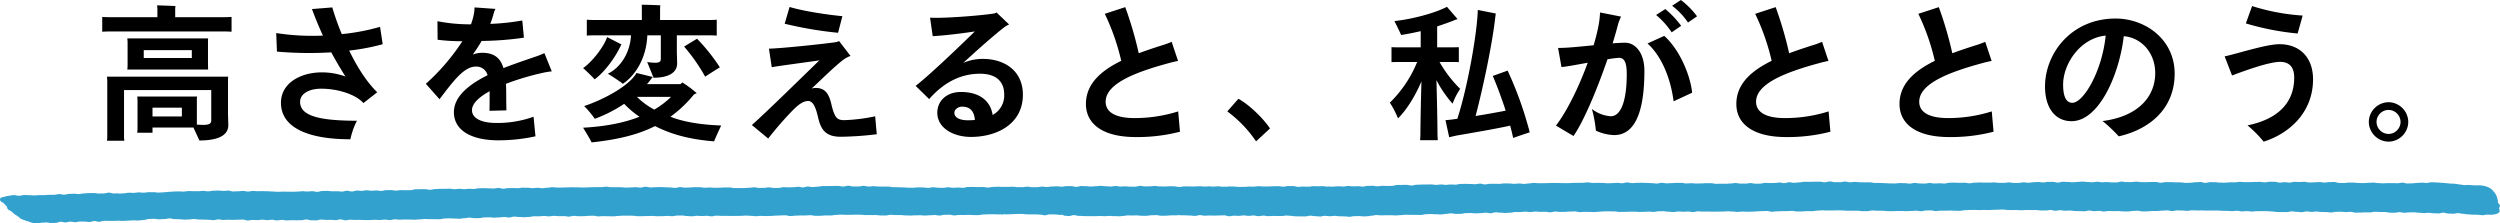 <svg xmlns="http://www.w3.org/2000/svg" xmlns:xlink="http://www.w3.org/1999/xlink" width="927" height="82.811" viewBox="0 0 927 82.811">
  <defs>
    <clipPath id="clip-path">
      <rect id="長方形_1831" data-name="長方形 1831" width="927" height="15.528" fill="#32a1ce"/>
    </clipPath>
  </defs>
  <g id="グループ_8344" data-name="グループ 8344" transform="translate(-323 -3860.954)">
    <path id="パス_8961" data-name="パス 8961" d="M-417.037-41.69v-3.025a9.257,9.257,0,0,1,.11-1.1c-1.375-.11-5.335-.22-6.82-.275.055.5.11,1.1.11,1.375v3.025h-15.455c-2.035,0-3.685,0-5-.11v5.5c1.32-.11,2.97-.11,5-.11h38.06c2.035,0,3.575,0,4.895.11v-5.5c-1.32.11-2.86.11-4.895.11ZM-434.8-22.275h29.975l-.055-1.54V-32.34a12.917,12.917,0,0,1,.055-1.485H-434.8a11.716,11.716,0,0,1,.11,1.485v8.525A11.156,11.156,0,0,1-434.8-22.275Zm23.925-4.29H-428.7V-29.48h17.82Zm13.42,8.58a15.47,15.47,0,0,1,.055-1.65h-44.935c.055.55.11,1.43.11,1.815V1.815a14.763,14.763,0,0,1-.11,2.31h6.435a15.127,15.127,0,0,1-.11-2.31v-16.5h32.34V-3.41c0,1.155-.715,1.65-3.025,1.65-.77,0-1.6-.055-2.31-.11v-8.91a12.917,12.917,0,0,1,.055-1.485h-22.165a12.807,12.807,0,0,1,.11,1.6V-.5a13.782,13.782,0,0,1-.11,1.65h5.665V-.77h15.18l2.2,4.785c7.645,0,10.725-2.255,10.725-5.665,0-.715-.11-3.575-.11-4.455ZM-425.452-8.14h10.89v3.245h-10.89Zm72.93-21.175a80.829,80.829,0,0,0,12.43-2.365l-.99-6.435a78.7,78.7,0,0,1-14.19,2.695,99.133,99.133,0,0,1-3.52-9.9l-7.535.605c1.21,3.3,2.585,6.6,4.07,9.845a88.331,88.331,0,0,1-17.325-.935l.275,6.875a138.768,138.768,0,0,0,20.13.275c1.76,3.19,3.52,6.215,5.28,8.965a25.21,25.21,0,0,0-8.855-1.54c-7.535,0-15.07,3.8-15.07,11.275,0,8.8,9.24,13.53,25.74,13.53a28.545,28.545,0,0,1,2.42-6.875c-14.9,0-21.065-2.09-21.065-7.04,0-2.805,3.08-4.84,7.81-4.84,6.6,0,13.035,2.31,15.675,5.335l5.115-4.015C-346.087-17.71-349.607-23.32-352.522-29.315Zm72.38.935a24.713,24.713,0,0,1-3.135,1.265c-3.355,1.155-7.645,2.585-12.045,4.29-1.045-3.575-3.3-5.665-7.865-5.665a9.742,9.742,0,0,0-3.52.66,56.794,56.794,0,0,0,3.3-5.06,115.2,115.2,0,0,0,15.675-1.21l-.6-6.38a83.777,83.777,0,0,1-11.88,1.265,31.755,31.755,0,0,0,1.32-4.07,9.389,9.389,0,0,1,.605-1.485l-7.755-.55a13.68,13.68,0,0,1-.165,1.98,22.713,22.713,0,0,1-1.155,4.29h-.33a62.148,62.148,0,0,1-12.1-1.155l.055,6.875a72.21,72.21,0,0,0,9.185.55A79.142,79.142,0,0,1-324.087-17l5.06,5.72c5.17-6.82,9.13-12.1,13.42-12.1a4.264,4.264,0,0,1,4.4,3.19c-6.82,3.41-12.485,7.865-12.485,13.7,0,6.985,6.82,10.45,16.445,10.45a63.938,63.938,0,0,0,13.8-1.485l-.715-7.26a39.632,39.632,0,0,1-13.7,2.31c-6.215,0-9.13-2.035-9.13-4.73,0-2.475,2.64-4.895,6.545-7.04v.55c0,1.1,0,5.39-.055,6.71l6.27-.165c0-1.6-.055-2.585-.055-3.63,0-2.255,0-4.29-.11-6.215a98.65,98.65,0,0,1,13.42-4.015,28.567,28.567,0,0,1,3.575-.6Zm32.12-6.6c-.33,6.49-3.9,11.99-8.58,14.245,1.6.99,4.18,2.64,5.555,3.74,4.785-3.19,8.745-9.68,9.075-17.985h5.005v8.69c0,1.1-.55,1.485-2.145,1.485a18.068,18.068,0,0,1-2.915-.275l2.365,5.83c6.05,0,8.745-2.2,8.745-5.28,0-.66-.11-3.74-.11-4.565V-34.98h9.735c2.09,0,3.74,0,5.06.11v-5.885c-1.32.11-2.97.11-5.06.11h-15.95V-44.88a9.879,9.879,0,0,1,.11-1.21c-1.43-.11-5.5-.22-6.93-.22a12.951,12.951,0,0,1,.055,1.375v4.29h-15.235c-2.145,0-3.85,0-5.17-.11v5.885c1.32-.11,3.025-.11,5.17-.11ZM-261.5-18.645c3.245-2.365,7.2-7.315,9.57-12.265a2.6,2.6,0,0,1,.385-.66l-5.335-2.75c-1.21,3.685-5.72,9.35-8.91,11.495C-264.467-21.67-262.487-19.745-261.5-18.645ZM-228.332-30.8a66.048,66.048,0,0,1,7.81,11.165c1.705-1.155,4.125-2.64,5.445-3.465a68.2,68.2,0,0,0-8.47-10.615Zm13.75,29.26c-6.435-.22-13.475-1.1-18.81-3.245a46.067,46.067,0,0,0,8.745-8.3,8.725,8.725,0,0,0,.99-.44,38.456,38.456,0,0,0-5.335-3.96,6.592,6.592,0,0,0-.66.605h-12.43c.6-.715,1.21-1.43,1.705-2.145l.44-.5-6.05-1.485c-2.75,4.9-12.54,10.01-19.415,12.265a34.659,34.659,0,0,1,3.96,4.73,52.224,52.224,0,0,0,10.89-5.555,34.291,34.291,0,0,0,5.665,4.785c-5.94,2.365-12.98,3.63-20.9,4.07,1.045,1.705,2.64,4.29,3.135,5.445,9.955-1.045,17.49-2.97,23.54-6.05,6.27,3.19,13.035,4.95,21.89,5.665C-216.782,3.245-215.462.33-214.582-1.54Zm-18.59-10.615a31.4,31.4,0,0,1-6.215,4.73,27.1,27.1,0,0,1-6.435-4.73Zm63.525-29.92c-4.84-.44-14.135-1.76-19.58-3.41l-1.815,6.215a141.885,141.885,0,0,0,19.8,3.355ZM-157.492-4.95a64.453,64.453,0,0,1-11.385,1.43c-2.64,0-3.63-.66-4.9-6.105-.88-3.685-2.31-5.83-5.72-5.83a4.745,4.745,0,0,0-1.54.22c4.51-4.235,8.47-8.14,11.66-10.615a11.12,11.12,0,0,1,2.75-1.485l-4.235-5.5a5.867,5.867,0,0,1-1.485.44c-4.73.66-19.635,2.255-24.53,2.365l1.045,6.875c3.41-.6,11.275-1.595,17.655-2.53-9.35,9.075-18.975,18.535-25.025,23.98l6.05,5.005a123.908,123.908,0,0,1,9.57-10.945c1.375-1.265,3.19-2.97,5.225-2.97,1.98,0,2.915,2.75,3.685,5.995.99,4.29,2.53,7.26,8.415,7.26a120.95,120.95,0,0,0,13.365-.935Zm39.875-21.285a18.544,18.544,0,0,0-7.2,1.485c5.83-5.39,11.935-10.725,15.4-13.365a10.93,10.93,0,0,1,1.6-.88L-112.5-43.45a2.6,2.6,0,0,1-.935.385c-5.225.825-19.03,1.87-23.705,1.54l.99,6.875c4.62-.275,10.56-.99,15.62-1.76-6.49,6.325-16.665,16.06-21.945,20.185l5.005,4.895c6.05-6.875,12.485-9.4,18.865-9.4,5.83,0,8.965,2.75,8.965,7.7a8.207,8.207,0,0,1-4.29,7.59c-.77-5.17-4.785-8.525-11.77-8.525-5.225,0-8.745,3.245-8.745,7.7,0,5.72,6,8.965,12.485,8.965,9.46,0,19.25-4.675,19.25-15.675C-102.712-21.615-109.257-26.235-117.617-26.235Zm-5.39,22.77c-3.245,0-5.115-1.045-5.115-2.805,0-1.265,1.485-2.255,2.86-2.255,2.75,0,4.51,1.485,4.73,4.95C-121.357-3.52-122.182-3.465-123.007-3.465Zm77.88-3.3A53.465,53.465,0,0,1-61.352-4.29c-7.15,0-10.67-2.255-10.67-6.05,0-6.71,10.945-10.945,23.32-14.3a34.242,34.242,0,0,1,3.52-.825l-2.365-7.095a30.911,30.911,0,0,1-3.3,1.21c-3.135.99-6.105,1.98-8.91,3.025a137.724,137.724,0,0,0-5-17.1l-7.59,2.475A82.777,82.777,0,0,1-66.247-25.52c-7.975,3.905-13.09,8.855-13.09,16.005S-73.452,2.75-60.857,2.75A63.074,63.074,0,0,0-44.467.77ZM-11.082-.44c-2.31-3.52-7.645-8.8-11.715-11l-4.125,4.675a45.511,45.511,0,0,1,10.67,11.11Zm61.71-17.93a42.852,42.852,0,0,0,5.995,8.745,26.024,26.024,0,0,1,2.805-5.5,45.6,45.6,0,0,1-7.645-9.955H55.8c1.21,0,2.2,0,3.135.055V-30.58c-.935.055-1.925.055-3.135.055H50.9V-38.28c2.145-.715,4.235-1.43,6.16-2.2a8.679,8.679,0,0,1,1.43-.495l-3.96-4.565c-4.4,2.31-12.76,4.565-19.47,5.28.825,1.65,2.09,4.235,2.475,5.17,2.475-.385,4.895-.88,7.26-1.43v6H37.1c-1.155,0-2.145,0-3.135-.055v5.555c.99-.055,1.98-.055,3.135-.055h6.38a44.455,44.455,0,0,1-10.12,15.07,34.995,34.995,0,0,1,3.025,5.83c3.08-3.025,6.215-7.975,8.69-13.7-.22,7.15-.385,16.61-.385,18.975,0,.99-.055,2.035-.11,2.805h6.545c-.055-.77-.11-1.815-.11-2.805C51.013-1.32,50.848-11.165,50.628-18.37ZM85.223.99a134.338,134.338,0,0,0-8.2-22.88l-5.5,1.98c1.375,3.19,3.19,7.975,4.785,12.87C73.233-6.435,69-5.665,65.148-5.06c3.025-11.44,6.325-27.665,7.26-36.3l.22-1.705-6.655-1.32c-.275,8.8-3.74,28.49-7.59,40.37-.33.055-.66.055-.935.11-.935.165-2.585.33-3.465.385l1.375,6.325L58.053,2.2c4.455-.77,14.85-2.53,19.91-3.685.44,1.6.825,3.135,1.1,4.565C81.263,2.31,83.408,1.6,85.223.99Zm62.04-43.01a29.7,29.7,0,0,0-5.995-6.05l-3.245,2.145a25.5,25.5,0,0,1,5.885,6.215Zm-5.885,3.52a36.518,36.518,0,0,0-5.885-6.215l-3.41,2.2a29.679,29.679,0,0,1,5.775,6.435Zm-20.735,6.27c-1.265,0-2.915.11-4.675.22.77-2.53,1.485-4.95,2.035-7.15a17.66,17.66,0,0,1,1.1-2.75l-7.81-1.54a33.282,33.282,0,0,1-.66,5.39c-.385,1.98-.99,4.29-1.705,6.765-5,.5-10.065,1.045-13.2.99l1.265,7.095c1.32-.055,5.445-.825,9.735-1.6-3.08,8.47-7.425,17.6-11.77,23.32l6.49,3.85c3.74-5.335,8.745-17.215,12.6-28.435a38.047,38.047,0,0,1,4.235-.55c1.925,0,2.915,1.43,2.915,6.1,0,9.515-2.035,15.565-5.94,15.565a13.018,13.018,0,0,1-6.985-2.7,46.13,46.13,0,0,1,1.485,8.03,17.014,17.014,0,0,0,6.765,1.65c7.48,0,11.22-8.085,11.22-23.815C127.738-28.82,124.108-32.23,120.643-32.23Zm8.25.275c4.565,4.07,8.415,11.715,9.68,21.45l6.875-3.19c-.715-6.71-4.73-16.06-10.34-21.065Zm67.155,25.19A53.465,53.465,0,0,1,179.823-4.29c-7.15,0-10.67-2.255-10.67-6.05,0-6.71,10.945-10.945,23.32-14.3a34.242,34.242,0,0,1,3.52-.825l-2.365-7.095a30.911,30.911,0,0,1-3.3,1.21c-3.135.99-6.1,1.98-8.91,3.025a137.723,137.723,0,0,0-5.005-17.1l-7.59,2.475a82.777,82.777,0,0,1,6.105,17.435c-7.975,3.905-13.09,8.855-13.09,16.005S167.723,2.75,180.318,2.75A63.074,63.074,0,0,0,196.708.77Zm60.5,0A53.465,53.465,0,0,1,240.323-4.29c-7.15,0-10.67-2.255-10.67-6.05,0-6.71,10.945-10.945,23.32-14.3a34.241,34.241,0,0,1,3.52-.825l-2.365-7.095a30.911,30.911,0,0,1-3.3,1.21c-3.135.99-6.1,1.98-8.91,3.025a137.723,137.723,0,0,0-5.005-17.1l-7.59,2.475a82.777,82.777,0,0,1,6.105,17.435c-7.975,3.905-13.09,8.855-13.09,16.005S228.223,2.75,240.818,2.75A63.074,63.074,0,0,0,257.208.77Zm45.925-34.43c-16.445,0-26.18,12.925-26.18,25.245,0,7.7,3.63,12.815,9.845,12.815,10.065,0,17.655-17,19.36-31.515,6.6.55,11.66,6.215,11.66,13.7,0,8.14-5.61,15.95-19.525,17.765a52.831,52.831,0,0,1,5.995,5.665c10.835-2.42,20.735-9.79,20.735-23.265C324.362-33.5,313.418-41.195,302.473-41.195Zm-16.06,31.24c-2.42,0-3.41-2.64-3.41-6.765,0-7.535,6.215-17.215,15.785-18.15C297.467-21.725,290.592-9.955,286.413-9.955ZM371.828-42.3a78.553,78.553,0,0,1-18.755-3.52l-2.31,6.435a99.487,99.487,0,0,0,19.195,3.74ZM357.362,4.455c9.625-3.025,18.315-10.945,18.315-23.1,0-8.14-4.95-13.035-12.43-13.035-5.005,0-15.62,3.52-20.35,4.51l2.75,7.095c4.62-1.76,13.7-5.06,17.82-5.06,3.135,0,5.225,1.65,5.225,5.83,0,10.34-7.37,15.73-17.325,17.71A43.874,43.874,0,0,1,357.362,4.455Zm46.31,0a7.42,7.42,0,0,0,7.315-7.315,7.42,7.42,0,0,0-7.315-7.315,7.42,7.42,0,0,0-7.315,7.315A7.42,7.42,0,0,0,403.672,4.455Zm0-2.86a4.508,4.508,0,0,1-4.455-4.455,4.508,4.508,0,0,1,4.455-4.455,4.508,4.508,0,0,1,4.455,4.455A4.508,4.508,0,0,1,403.672,1.6Z" transform="translate(805 3909.024)"/>
    <g id="グループ_8037" data-name="グループ 8037" transform="translate(323 3928.236)">
      <g id="グループ_8037-2" data-name="グループ 8037" clip-path="url(#clip-path)">
        <path id="パス_5828" data-name="パス 5828" d="M926.992,8.9c-.072-.379-.641-.713-.739-1.093s0-.774-.139-1.149a9.894,9.894,0,0,0-.337-1.135,9.479,9.479,0,0,0-.565-1.1,10.987,10.987,0,0,0-.857-1.017,4.688,4.688,0,0,0-.957-.87,6.94,6.94,0,0,0-1.339-.619,8.42,8.42,0,0,0-1.525-.374,9.234,9.234,0,0,0-1.613-.105c-.582-.011-1.165.009-1.745-.016s-1.157-.084-1.736-.12-1.186.088-1.764.046-1.136-.2-1.713-.25S910.829.9,910.253.853s-1.168-.027-1.744-.073S907.36.649,906.783.609s-1.157-.095-1.735-.127-1.16-.09-1.74-.11S902.14.3,901.559.3s-1.157.246-1.738.261c-.6.016-1.209-.123-1.808-.109s-1.2.083-1.8.095-1.2.144-1.795.153-1.2.038-1.8.046-1.209-.315-1.808-.309-1.2.224-1.795.228-1.2-.047-1.8-.045-1.2,0-1.8,0-1.2.081-1.8.08-1.2-.1-1.8-.1-1.2-.172-1.8-.177-1.2.1-1.8.089-1.2.1-1.8.09-1.2-.01-1.8-.019-1.194-.151-1.794-.162-1.2.014-1.8,0-1.233.171-1.845.16-1.224-.025-1.836-.035S866.132.2,865.519.192s-1.228.079-1.841.072S862.45.411,861.837.4,860.616.225,860,.22s-1.227.1-1.839.1-1.225.061-1.838.058S855.1.145,854.491.143,853.266.2,852.653.2s-1.225-.046-1.837-.047-1.225.264-1.838.264-1.225-.132-1.837-.132-1.224.141-1.837.142-1.227-.3-1.839-.3S842.24.109,841.627.111,840.4.337,839.792.34s-1.227-.185-1.839-.183-1.225.024-1.837.027-1.224.062-1.837.065l-1.837.007c-.612,0-1.226-.1-1.839-.1s-1.223.163-1.835.166-1.225-.01-1.837-.007-1.224.136-1.836.138-1.225-.023-1.838-.02S822.03.282,821.417.284,820.192.253,819.58.255s-1.224.28-1.836.281-1.226-.324-1.838-.323-1.224.092-1.837.092-1.225.182-1.838.181-1.226.05-1.838.049-1.224-.19-1.836-.193-1.225-.018-1.837-.021S805.5.253,804.883.249s-1.225.008-1.837,0S801.816.5,801.2.489s-1.2-.271-1.81-.276S798.182.208,797.577.2s-1.212.081-1.818.077-1.21-.022-1.816-.026-1.209-.163-1.814-.166-1.213.151-1.818.148-1.211.01-1.816.007S787.286.058,786.68.056s-1.213.306-1.818.3-1.21-.008-1.816-.009-1.21-.117-1.816-.117S780.02.3,779.414.3,778.2.114,777.6.114,776.388.3,775.782.3s-1.211-.106-1.817-.105S772.754.048,772.148.05s-1.21.134-1.815.136S769.123.3,768.518.3,767.306.181,766.7.184s-1.212-.072-1.817-.068-1.207.306-1.812.31-1.214-.269-1.82-.266-1.211-.005-1.816,0-1.207.2-1.813.209S756.408.211,755.8.215s-1.21.071-1.815.076-1.207.191-1.812.2-1.214-.164-1.819-.159-1.206.2-1.812.209-1.211,0-1.816.008-1.216-.2-1.821-.192S743.7.517,743.1.523s-1.211,0-1.816.009-1.215-.172-1.821-.166-1.227.061-1.841.068-1.229,0-1.843.005-1.23-.07-1.844-.064-1.227.077-1.841.083-1.224.224-1.838.23S729.018.46,728.4.465s-1.228.045-1.842.049-1.23-.071-1.844-.067-1.228.02-1.842.023-1.225.3-1.839.3-1.23-.092-1.844-.09-1.228.08-1.843.081S716.121.58,715.507.58s-1.229.205-1.843.205S712.435.744,711.82.742s-1.227-.178-1.842-.18-1.231.245-1.845.242-1.227-.156-1.841-.16S705.064.612,704.45.607,703.218.747,702.6.74s-1.229,0-1.844-.008-1.227-.092-1.841-.1-1.227-.059-1.841-.069-1.23.006-1.844-.006-1.22-.21-1.834-.223-1.229,0-1.843-.012-1.229,0-1.843-.017-1.222-.12-1.835-.137-1.24.163-1.854.145C685.4.3,684.78.06,684.15.045s-1.274.254-1.9.243-1.259,0-1.888-.008S679.1,0,678.474,0s-1.262.31-1.892.31-1.261-.243-1.891-.238S673.43.083,672.8.092s-1.26.037-1.89.049-1.263-.025-1.893-.009-1.248.2-1.878.22-1.249.133-1.878.156c-.6.023-1.216-.232-1.812-.212s-1.172.314-1.768.333S660.47.387,659.874.4s-1.185.142-1.782.157S656.9.592,656.3.6s-1.2-.073-1.794-.063-1.185.261-1.783.268-1.22.012-1.829.018-1.224-.22-1.834-.215S647.846.8,647.236.8s-1.22.005-1.829.008-1.221-.224-1.831-.222-1.218.168-1.828.169-1.219.1-1.829.1-1.22,0-1.829,0-1.22.015-1.829.014-1.218-.22-1.828-.222l-1.829,0c-.61,0-1.22.086-1.83.083s-1.22.042-1.829.039-1.218-.116-1.827-.119-1.221.094-1.83.09S624.071.54,623.462.536L621.633.521c-.609,0-1.221.112-1.831.107s-1.221.077-1.83.072-1.216-.2-1.825-.2-1.225.29-1.835.285S613.1.635,612.485.63s-1.218-.068-1.828-.072S609.44.486,608.83.482s-1.22.05-1.83.046-1.221.1-1.831.091-1.216-.251-1.825-.255-1.223.3-1.833.3-1.218-.131-1.827-.134-1.22.088-1.83.085-1.219.058-1.829.057S594.807.55,594.2.549s-1.219-.017-1.829-.018-1.219.01-1.829.01-1.22-.195-1.83-.193-1.218.154-1.828.157-1.219,0-1.829.006-1.219.03-1.829.034-1.218.074-1.827.08-1.219,0-1.829,0-1.221-.059-1.831-.051-1.208-.021-1.812-.013-1.206.034-1.81.042-1.206.045-1.81.053S571.1.645,570.495.653,569.284.531,568.68.54s-1.2.2-1.8.206-1.2.159-1.806.167-1.213-.164-1.816-.156-1.2.116-1.807.124-1.213-.148-1.816-.139S558.421.71,557.817.718s-1.2.171-1.805.18S554.8.855,554.2.864s-1.207.013-1.811.021-1.2.2-1.8.213-1.218-.289-1.821-.28-1.2.2-1.8.206-1.211-.078-1.814-.069-1.21-.072-1.814-.063-1.207.034-1.81.043-1.2.245-1.8.254-1.21-.069-1.814-.059-1.2.131-1.806.141-1.214-.153-1.817-.144-1.2.144-1.805.154-1.215-.185-1.818-.175l-1.81.028c-.6.01-1.207.018-1.811.028s-1.205.06-1.809.07-1.2.272-1.8.282-1.218-.248-1.822-.238-1.208,0-1.812.007l-1.81.032c-.6.011-1.194.322-1.8.333s-1.207.006-1.811.018-1.21-.049-1.813-.037-1.2.16-1.8.171-1.217-.2-1.82-.183-1.207.011-1.811.024-1.2.259-1.8.271-1.216-.169-1.819-.156c-.5.01-1,.052-1.508.074a2.317,2.317,0,0,0-.437-.053c-.183,0-.367,0-.551.013a7.377,7.377,0,0,0-1.132-.113c-.6.013-1.2.2-1.8.211s-1.229-.116-1.84-.1a2.089,2.089,0,0,0-.253.022c-.592,0-1.186.1-1.778.1-.324,0-.647.015-.971.031a2.476,2.476,0,0,0-1.253,0,12.19,12.19,0,0,0-1.449-.2c-.612,0-1.226.056-1.838.055s-1.225-.046-1.838-.047a6.068,6.068,0,0,0-1.171.185,4.439,4.439,0,0,0-.447-.022c-.4,0-.791.018-1.186.03a8.09,8.09,0,0,0-.871-.061c-.612,0-1.224.141-1.837.142s-1.227-.3-1.839-.3-1.225-.013-1.838-.011-1.223.226-1.836.229-1.227-.185-1.839-.182-1.225.024-1.837.027-1.224.062-1.837.065l-1.837.007c-.612,0-1.226-.1-1.839-.1s-1.223.163-1.835.166-1.225-.01-1.838-.007c-.409,0-.818.061-1.227.1-.114,0-.227-.006-.34-.007-.6,0-1.21.028-1.815.025h-.033c-.307,0-.613-.024-.92-.045a10.322,10.322,0,0,0-1.177-.1c-.612,0-1.225-.031-1.837-.029a4.207,4.207,0,0,0-.917.141,3.769,3.769,0,0,0-.635-.069A9.306,9.306,0,0,0,453,2a4.274,4.274,0,0,0-1.05-.2c-.613,0-1.225.092-1.837.092a4.911,4.911,0,0,0-.667.055,3.736,3.736,0,0,0-.875-.146c-.611,0-1.225.11-1.836.105s-1.23-.123-1.845-.124-1.232.063-1.847.064a3.815,3.815,0,0,0-.586.056c-.51-.017-1.019-.063-1.529-.066-.612,0-1.225.008-1.837,0a6.7,6.7,0,0,0-1.206.174c-.125.008-.25.014-.375.016-.249,0-.5,0-.749,0a8.128,8.128,0,0,0-1.323-.225c-.605-.006-1.211-.005-1.816-.01s-1.212.081-1.818.077-1.21-.022-1.816-.026-1.209-.163-1.814-.166-1.213.151-1.818.148-1.211.01-1.816.007-1.209-.186-1.815-.187-1.213.306-1.818.3-1.21-.008-1.816-.009-1.21-.117-1.816-.117-1.211.065-1.816.065-1.211-.186-1.816-.186-1.21.183-1.816.184-1.211-.106-1.817-.105-1.212-.145-1.817-.143-1.21.134-1.815.136-1.21.114-1.815.117-1.212-.122-1.817-.119-1.212-.072-1.817-.068-1.207.306-1.812.31-1.215-.269-1.82-.266-1.211-.005-1.816,0-1.207.2-1.813.209-1.214-.157-1.819-.153-1.21.071-1.815.076-1.207.191-1.812.2-1.214-.164-1.819-.159-1.206.2-1.812.209-1.211,0-1.816.008-1.216-.2-1.821-.192-1.207.163-1.812.169-1.211,0-1.816.009-1.215-.172-1.821-.166-1.227.061-1.841.068-1.229,0-1.843.005-1.23-.071-1.845-.064-1.227.077-1.841.083-1.224.224-1.838.23-1.233-.227-1.847-.222-1.228.045-1.842.049-1.229-.071-1.844-.067-1.228.02-1.842.023-1.225.3-1.84.3-1.23-.092-1.844-.09-1.228.08-1.843.081-1.229-.182-1.843-.182-1.229.205-1.843.205-1.229-.041-1.843-.043-1.228-.178-1.842-.18-1.231.245-1.846.242-1.227-.156-1.841-.16-1.228-.032-1.842-.037-1.232.139-1.846.133-1.229,0-1.843-.008-1.227-.092-1.841-.1-1.227-.059-1.841-.069-1.23.006-1.843-.006-1.22-.21-1.834-.223-1.229,0-1.843-.012-1.229,0-1.843-.017-1.222-.12-1.835-.137-1.24.163-1.854.145c-.629-.019-1.246-.254-1.876-.269s-1.274.254-1.9.243-1.259,0-1.889-.008-1.255-.276-1.885-.279-1.262.31-1.892.31-1.261-.243-1.891-.238-1.261.011-1.891.019-1.26.037-1.89.049-1.263-.025-1.893-.009-1.248.2-1.878.22-1.249.133-1.878.157c-.6.023-1.216-.232-1.812-.212s-1.172.314-1.768.333-1.212-.241-1.808-.224-1.185.142-1.782.157-1.193.031-1.79.043-1.2-.073-1.794-.063-1.185.261-1.783.268-1.22.012-1.83.018-1.224-.22-1.834-.215-1.216.186-1.826.19-1.22.005-1.829.008-1.221-.224-1.831-.222-1.218.168-1.828.169-1.219.1-1.829.1-1.22,0-1.829,0-1.22.015-1.829.014-1.218-.22-1.828-.222l-1.829,0c-.61,0-1.22.086-1.83.083s-1.22.042-1.829.039-1.218-.116-1.827-.119-1.221.094-1.83.09-1.216-.188-1.826-.192l-1.829-.015c-.61,0-1.221.112-1.831.107s-1.221.077-1.83.072-1.216-.2-1.825-.2-1.225.29-1.835.285-1.216-.149-1.826-.154-1.218-.068-1.828-.072-1.218-.072-1.828-.076-1.22.05-1.83.046-1.221.1-1.831.091-1.216-.251-1.825-.255-1.223.3-1.833.3-1.218-.131-1.827-.134-1.22.088-1.83.085-1.219.058-1.829.057-1.218-.123-1.828-.124-1.219-.017-1.829-.018-1.219.01-1.829.01-1.22-.195-1.83-.193-1.218.154-1.828.157-1.219,0-1.829.006-1.219.03-1.829.034-1.218.074-1.827.08-1.219,0-1.829,0-1.221-.059-1.831-.051-1.208-.021-1.811-.013-1.206.034-1.81.042-1.206.045-1.81.053-1.208-.015-1.812-.007-1.211-.122-1.815-.114-1.2.2-1.8.206-1.2.159-1.806.167-1.213-.164-1.816-.156-1.2.116-1.807.124-1.213-.148-1.816-.139-1.209-.032-1.812-.023-1.2.171-1.805.18-1.209-.043-1.813-.034-1.207.013-1.811.021-1.2.2-1.8.213-1.218-.289-1.821-.28-1.2.2-1.8.206-1.21-.078-1.814-.069-1.21-.072-1.814-.063-1.206.034-1.81.043-1.2.245-1.8.254-1.21-.069-1.814-.059-1.2.131-1.806.14-1.214-.153-1.817-.143-1.2.144-1.805.154-1.215-.185-1.819-.175l-1.81.028c-.6.01-1.207.018-1.81.028s-1.205.06-1.809.07-1.2.272-1.8.282-1.218-.248-1.822-.238-1.208,0-1.812.007l-1.81.032c-.6.011-1.194.322-1.8.333s-1.208.006-1.811.018-1.21-.049-1.813-.037-1.2.16-1.8.171-1.217-.2-1.82-.183-1.207.011-1.811.024-1.2.259-1.8.271-1.216-.169-1.819-.156-1.2.072-1.808.085-1.217-.177-1.82-.164-1.2.2-1.8.211-1.229-.116-1.84-.1-1.209.337-1.82.348-1.234-.29-1.845-.281-1.213.3-1.824.312-1.227-.139-1.838-.132-1.223.012-1.834.018-1.226-.156-1.837-.151-1.221.039-1.833.043-1.219.323-1.83.326-1.225-.255-1.837-.253-1.222.118-1.833.12-1.223-.107-1.834-.106-1.222.135-1.834.135-1.223.062-1.834.061-1.223-.034-1.834-.035-1.223-.012-1.834-.014-1.223.064-1.835.062-1.222-.088-1.833-.091-1.221-.1-1.833-.1-1.222-.048-1.833-.052-1.223.029-1.834.025-1.221-.083-1.833-.088-1.227.23-1.838.225-1.219-.24-1.83-.244-1.225.137-1.837.132-1.224.072-1.835.067-1.217-.307-1.829-.312-1.225.11-1.836.105-1.23-.123-1.845-.124-1.232.063-1.847.064-1.227.224-1.842.229S76.018,3.491,75.4,3.5s-1.227.106-1.842.116-1.231-.02-1.846-.008-1.234-.05-1.848-.036-1.221.179-1.836.195-1.237-.1-1.852-.084-1.228.047-1.843.064-1.225.1-1.839.121-1.221.143-1.835.162-1.225.086-1.839.106-1.245-.172-1.859-.152-1.234-.023-1.848,0-1.219.168-1.833.188-1.241-.127-1.855-.107-1.22.148-1.835.167-1.235-.063-1.85-.045-1.219.189-1.833.206-1.223.139-1.838.154l0-.122c-.012-.093,0,.011-.136-.024-.614.015-1.118.042-1.732.057s-1.248-.316-1.862-.3-1.214.27-1.829.285-1.228.027-1.842.042-1.242-.2-1.856-.187-1.229.016-1.843.031-1.224.093-1.838.108-1.217.226-1.831.241-1.237-.131-1.852-.116-1.227.049-1.841.064-1.214.264-1.828.279-1.243-.23-1.857-.215-1.216.24-1.83.255-1.23,0-1.844.011-1.223.1-1.837.12-1.231-.016-1.845,0-1.225.08-1.839.1S11.5,5.09,10.887,5.105s-1.235-.086-1.849-.07c-.66.017-1.308.263-1.969.28s-1.35-.281-2.008-.253-1.307.224-1.96.276A8.209,8.209,0,0,0,1.6,5.7C.989,5.846.391,5.9.19,6.166A.862.862,0,0,0,.223,7.283c.3.342.955.549,1.25.891s.633.664.937,1,.2.836.527,1.169,1.013.5,1.363.823.678.635,1.06.944.861.529,1.279.821c.4.281.669.65,1.123.92a9.471,9.471,0,0,0,1.4.534,9.556,9.556,0,0,0,1.422.471,11.823,11.823,0,0,0,1.493.514c.516.056,1.082.141,1.657.155.521.013,1.077-.193,1.653-.211.592-.019,1.182-.082,1.775-.1s1.2.21,1.8.193,1.185-.032,1.778-.048,1.163-.391,1.756-.407,1.2.25,1.8.235,1.172-.269,1.765-.284,1.2.21,1.793.2,1.174-.228,1.767-.242,1.19.037,1.783.023,1.2.162,1.789.148,1.168-.346,1.761-.36,1.2.3,1.8.284,1.168-.336,1.761-.351,1.189.024,1.782.01,1.189.03,1.782.015,1.185-.047,1.777-.063,1.193.078,1.786.062,1.183-.073,1.776-.09c.645-.019,1.287-.08,1.933-.112s1.312.1,1.956.057,1.279-.143,1.922-.185,1.251-.327,1.893-.367,1.3-.04,1.94-.073,1.316.2,1.96.182,1.282-.1,1.927-.1,1.3-.248,1.949-.228c.6.019,1.192.227,1.795.244s1.205.047,1.808.063,1.2.121,1.8.136,1.213-.079,1.816-.066,1.216-.175,1.819-.163,1.2.171,1.8.182l1.81.032c.6.01,1.205.065,1.809.074s1.2.134,1.807.142,1.215-.289,1.819-.282,1.2.193,1.806.2,1.209-.072,1.812-.068,1.206.038,1.81.042,1.208-.065,1.811-.061,1.207-.054,1.811-.052,1.2.349,1.808.351,1.208-.208,1.812-.207,1.207.058,1.81.059,1.207-.167,1.811-.167,1.207.169,1.811.169,1.207-.141,1.81-.142,1.208.256,1.812.255,1.206-.2,1.81-.2,1.209.194,1.812.192,1.207-.068,1.81-.071,1.208.019,1.811.017,1.207-.015,1.81-.018,1.2-.272,1.808-.274,1.21.3,1.814.295,1.207.046,1.811.044,1.2-.3,1.808-.3,1.208.109,1.812.106l1.811-.008c.6,0,1.208.12,1.812.118s1.205-.3,1.809-.3,1.209.348,1.812.347,1.206-.214,1.81-.215,1.207.072,1.811.072,1.207-.007,1.811-.007,1.23.057,1.845.056,1.23,0,1.845,0,1.229-.078,1.844-.082,1.231.066,1.846.061,1.227-.127,1.842-.133,1.234.163,1.849.156,1.223-.259,1.837-.267,1.234.134,1.849.125,1.229-.043,1.843-.053,1.232.03,1.846.019,1.233.059,1.848.047,1.226-.1,1.841-.112,1.224-.13,1.839-.142,1.234.067,1.849.053,1.232.024,1.847.01,1.233.038,1.847.024,1.216-.265,1.831-.28,1.228-.042,1.843-.057,1.236.1,1.851.081,1.235.081,1.85.066,1.22-.187,1.834-.2,1.22-.192,1.834-.208,1.243.209,1.858.194,1.231,0,1.845-.016,1.217-.242,1.831-.257l1.844-.044c.615-.015,1.239.14,1.853.125s1.226-.08,1.841-.094,1.224-.129,1.838-.143,1.241.2,1.856.189,1.214-.329,1.828-.342,1.238.156,1.853.144,1.235.105,1.85.093,1.226-.1,1.84-.11,1.221-.226,1.836-.237,1.231.015,1.846.005,1.227-.114,1.841-.123,1.235.154,1.85.146,1.225-.186,1.84-.193,1.233.122,1.848.116,1.23-.014,1.845-.019,1.233.182,1.848.179,1.213-.272,1.821-.275,1.218.136,1.827.133,1.216-.016,1.825-.019,1.216-.111,1.824-.114,1.216-.042,1.825-.045,1.219.252,1.827.25,1.216-.1,1.824-.1,1.217.039,1.825.037,1.217.048,1.825.047,1.216-.15,1.824-.151,1.216-.106,1.824-.107,1.217-.006,1.825-.006,1.217.024,1.825.023,1.217.186,1.825.186,1.216-.015,1.825-.016,1.216-.05,1.825-.05,1.217-.033,1.825-.033,1.217.108,1.825.108,1.217-.037,1.825-.037,1.216-.079,1.825-.08,1.217.105,1.825.105,1.216-.234,1.825-.234,1.216-.025,1.825-.025,1.217.2,1.825.2,1.217.094,1.825.094,1.216-.18,1.825-.181,1.217.089,1.825.089,1.217-.078,1.825-.079,1.217.189,1.825.188,1.216-.255,1.824-.256,1.217.087,1.825.086,1.217-.014,1.825-.015,1.217.052,1.825.05,1.216-.022,1.825-.023,1.217-.025,1.825-.027,1.216-.088,1.824-.09,1.217.089,1.826.086,1.218.14,1.826.137,1.216-.108,1.824-.111,1.218.063,1.826.06,1.216-.036,1.825-.04,1.215-.1,1.824-.107,1.215-.078,1.824-.082,1.216-.038,1.824-.043,1.246.286,1.866.281,1.237-.144,1.857-.15,1.239-.064,1.859-.07,1.24,0,1.861-.01,1.239-.082,1.859-.088,1.246.231,1.867.224,1.24-.016,1.861-.022,1.238-.115,1.858-.121,1.241.029,1.862.023,1.236-.19,1.857-.2,1.239-.11,1.859-.115,1.242.065,1.862.061,1.241,0,1.861,0,1.24-.048,1.861-.051,1.241.035,1.861.033,1.241.111,1.861.11,1.24.007,1.861.008,1.24-.02,1.861-.018,1.238.16,1.859.163,1.239,0,1.86,0,1.246-.259,1.866-.253,1.239.087,1.859.094c.6.008,1.2-.009,1.8,0s1.2.131,1.8.135,1.2.045,1.8.048,1.2-.08,1.806-.078,1.2-.016,1.8-.015,1.2.082,1.805.082,1.2-.082,1.8-.083,1.2-.1,1.8-.1,1.206.207,1.807.2,1.2-.273,1.8-.277,1.2-.039,1.8-.044,1.209.261,1.81.256,1.2-.134,1.8-.14,1.2,0,1.805,0,1.2-.044,1.8-.05,1.206.083,1.807.076,1.2.035,1.806.028,1.2-.234,1.8-.241,1.2-.066,1.8-.073,1.2-.01,1.8-.017,1.205.063,1.807.056c.421,0,.841-.028,1.262-.043.159.17.3.254.4.1l.072-.114.071,0c.6-.006,1.2.047,1.806.041.549-.006,1.1-.069,1.644-.084.086.047.143.051.159,0,.6-.006,1.2-.057,1.8-.062s1.2,0,1.805-.007c.01.028.015.026.016,0,.492,0,.986.138,1.478.133s.994.033,1.491.037c.6,0,1.2-.024,1.8-.019s1.195.08,1.793.085c-.011.018-.011.019,0,0-.045.077-.033.06,0,0,.6.007,1.162.25,1.759.256s1.23-.333,1.829-.326c.564.006,1.13-.014,1.694-.011a.121.121,0,0,0,.1,0c.6.007,1.192.161,1.79.168.468.006.936,0,1.4,0,.117.185.251.316.428.312.593-.014,1.2.162,1.789.148s1.168-.346,1.761-.36,1.2.3,1.8.284,1.893.105,2.485.091,1.189.024,1.782.01,1.189.03,1.782.015,1.185-.047,1.777-.063,1.193.078,1.786.062,1.183-.073,1.776-.09c.645-.019,1.245.1,1.89.066s1.312.1,1.956.057,1.279-.143,1.922-.185a4.427,4.427,0,0,0,.807-.148c.593,0,1.186.038,1.78.041s1.2-.03,1.8-.028,1.2.134,1.795.134,1.2.017,1.8.017,1.2-.2,1.794-.2,1.2-.061,1.794-.064,1.2.25,1.8.246,1.2-.018,1.8-.023,1.194-.118,1.793-.125c.616-.007,1.232,0,1.848-.007.369,0,.738-.051,1.106-.089a5.6,5.6,0,0,0,.614.051l1.81.032c.6.01,1.205.065,1.809.074s1.2.134,1.807.142,1.215-.289,1.819-.282,1.2.193,1.806.2,1.209-.072,1.812-.068,1.206.038,1.81.042,1.208-.065,1.811-.061,1.207-.054,1.811-.052,1.2.349,1.808.351,1.208-.208,1.812-.207,1.207.058,1.81.059,1.207-.167,1.811-.167,1.207.169,1.811.169,1.207-.141,1.81-.142,1.208.256,1.812.255,1.206-.2,1.81-.2,1.209.194,1.812.192,1.207-.068,1.81-.071,1.207.019,1.811.017,1.207-.015,1.81-.018a5.128,5.128,0,0,0,1.059-.171c.567.019,1.133.1,1.7.108.1,0,.2.008.3.017a2.744,2.744,0,0,0,.543.067,7.6,7.6,0,0,0,1,.106c.616.008,1.231.039,1.847.048s1.232-.012,1.848,0,1.241-.277,1.857-.269,1.227.161,1.843.169,1.206.123,1.81.13,1.216-.274,1.82-.268l.071,0a2.423,2.423,0,0,0,.6.089c.076,0,.151,0,.227-.01a7.469,7.469,0,0,0,.912.083c.6.005,1.211-.139,1.815-.134s1.206.156,1.81.16,1.208.033,1.812.036,1.207.149,1.811.151,1.211-.235,1.815-.233,1.209-.031,1.813-.029,1.208.121,1.812.123,1.209-.1,1.813-.1a.64.64,0,0,0,.461-.163c.134.011.268.019.4.018.615-.007,1.223-.259,1.837-.267s1.234.134,1.849.125,1.229-.043,1.844-.053,1.232.03,1.846.019,1.233.059,1.848.047,1.226-.1,1.841-.112c.578-.011,1.152-.115,1.73-.138.049,0,.1.007.146.007.366,0,.732.015,1.1.026.238.012.477.021.714.016.615-.013,1.232.024,1.847.01s1.233.038,1.847.024,1.216-.265,1.831-.28,1.228-.042,1.843-.057,1.236.1,1.851.081,1.235.081,1.85.066,1.22-.187,1.834-.2,1.22-.192,1.834-.208,1.243.209,1.858.194,1.231,0,1.845-.016,1.217-.242,1.831-.257l1.844-.044c.615-.015,1.239.14,1.853.125s1.226-.08,1.841-.094,1.224-.129,1.838-.143,1.242.2,1.856.189,1.214-.329,1.828-.342,1.238.156,1.853.144,1.235.105,1.85.093,1.226-.1,1.84-.11,1.221-.226,1.836-.237c.283,0,.566,0,.85,0a.732.732,0,0,0-.045.344c.018.116.054-.044.1-.343.315,0,.631.008.946,0,.615-.01,1.227-.114,1.841-.123s1.235.154,1.85.146,1.225-.186,1.84-.193,1.233.122,1.848.116,1.23-.014,1.845-.019,1.233.182,1.848.179,1.213-.272,1.821-.275,1.218.136,1.827.133,1.217-.016,1.825-.019,1.216-.111,1.824-.114,1.216-.042,1.825-.045,1.219.252,1.827.25,1.216-.1,1.824-.1,1.217.039,1.825.037,1.217.048,1.825.047,1.216-.15,1.824-.151,1.216-.106,1.825-.107,1.217-.006,1.825-.006,1.217.024,1.825.023,1.217.186,1.825.186,1.216-.015,1.825-.016,1.216-.05,1.825-.05,1.217-.033,1.825-.033,1.217.108,1.825.108,1.217-.037,1.825-.037,1.217-.079,1.825-.08,1.217.105,1.825.105,1.217-.234,1.825-.234,1.217-.025,1.825-.025,1.217.2,1.825.2,1.217.094,1.825.094,1.216-.18,1.825-.181,1.217.089,1.825.089,1.216-.078,1.825-.079,1.217.189,1.826.188,1.216-.255,1.824-.256,1.217.087,1.825.086,1.217-.014,1.825-.015,1.217.052,1.825.05,1.216-.022,1.825-.023,1.216-.025,1.825-.027,1.216-.088,1.824-.09,1.217.089,1.826.086,1.218.14,1.826.137,1.216-.108,1.824-.111,1.218.063,1.826.06,1.216-.036,1.825-.04,1.215-.1,1.824-.107S652.74,11,653.349,11s1.216-.038,1.824-.043,1.246.286,1.866.281,1.237-.144,1.858-.15,1.239-.064,1.859-.07,1.24,0,1.861-.01,1.239-.082,1.859-.088,1.246.231,1.867.224,1.24-.016,1.861-.022,1.238-.115,1.858-.121,1.241.029,1.862.023,1.237-.19,1.857-.2,1.239-.11,1.859-.115,1.242.065,1.862.061,1.241,0,1.861,0,1.24-.048,1.861-.051,1.241.035,1.862.033,1.241.111,1.861.11,1.24.007,1.861.008,1.24-.02,1.861-.018,1.239.16,1.859.163,1.24,0,1.86,0,1.246-.259,1.866-.253,1.239.087,1.859.094c.6.008,1.2-.009,1.8,0s1.2.131,1.8.135,1.2.045,1.8.048,1.2-.08,1.806-.079,1.2-.016,1.805-.015,1.2.082,1.8.082,1.2-.082,1.8-.083,1.2-.1,1.8-.1,1.206.207,1.807.2,1.2-.273,1.8-.277,1.2-.039,1.8-.044,1.209.261,1.81.256,1.2-.134,1.8-.14,1.2,0,1.805,0,1.2-.044,1.8-.05,1.206.083,1.807.076,1.2.035,1.806.028,1.2-.234,1.8-.241,1.2-.066,1.8-.073,1.2-.01,1.8-.017,1.205.063,1.807.056,1.2-.051,1.8-.058,1.2.047,1.806.041,1.2-.082,1.8-.088,1.2-.057,1.8-.062,1.2,0,1.805-.007c.5,0,1,.139,1.493.133s.994.033,1.492.037c.6,0,1.2-.024,1.8-.019s1.195.08,1.793.086,1.2-.1,1.8-.091l1.795.021c.6.007,1.2-.018,1.8-.011s1.192.161,1.79.168,1.2,0,1.8.005,1.2-.191,1.8-.183,1.189.273,1.787.28,1.2-.211,1.8-.2,1.192.18,1.79.187,1.2-.074,1.8-.067,1.192.154,1.791.161,1.2.057,1.794.063,1.2.041,1.794.048,1.2-.272,1.8-.266,1.192.222,1.79.227,1.2-.126,1.8-.122,1.193.231,1.791.235,1.2-.17,1.8-.167,1.2.039,1.795.041,1.2-.03,1.8-.028,1.2.134,1.795.134,1.2.017,1.8.017,1.2-.2,1.794-.2,1.2-.061,1.794-.064,1.2.25,1.8.246,1.2-.017,1.8-.023,1.194-.118,1.793-.125c.616-.007,1.232,0,1.848-.007s1.23-.134,1.845-.139,1.231-.085,1.847-.089,1.235.246,1.851.243,1.23-.244,1.846-.246,1.233.049,1.849.048,1.232.123,1.848.123,1.232-.2,1.849-.2,1.232.053,1.848.055,1.233-.012,1.848-.01,1.232.063,1.848.066,1.233-.038,1.849-.034,1.232-.009,1.848-.005,1.23.106,1.846.111,1.232.023,1.848.029,1.23.082,1.846.088,1.235-.129,1.851-.123,1.227.226,1.843.233,1.235-.126,1.851-.119,1.228.155,1.844.162,1.236-.136,1.852-.129,1.233-.03,1.849-.023,1.232,0,1.848.01,1.229.1,1.845.112,1.227.181,1.842.19,1.231.039,1.847.048,1.233-.012,1.848,0,1.241-.277,1.857-.269,1.227.161,1.843.169,1.205.123,1.809.13,1.216-.274,1.82-.268,1.2.16,1.809.165,1.211-.139,1.815-.134,1.206.156,1.81.16,1.208.033,1.812.036,1.207.149,1.811.151,1.211-.235,1.815-.233,1.209-.031,1.813-.029,1.208.121,1.812.123,1.209-.1,1.813-.1,1.207.3,1.811.305,1.208-.039,1.813-.038,1.209-.069,1.813-.067,1.208.007,1.813.009,1.21-.234,1.814-.232,1.208.081,1.812.083,1.209,0,1.813,0,1.205.236,1.809.24,1.208.037,1.812.042,1.213-.225,1.817-.22,1.2.225,1.808.231,1.213-.158,1.817-.151,1.21-.032,1.814-.024,1.2.15,1.808.159,1.2.123,1.808.134,1.214-.124,1.818-.112,1.2.159,1.8.172,1.206.048,1.81.063,1.228-.306,1.832-.289,1.189.313,1.792.331,1.206.046,1.809.066,1.23-.241,1.834-.219,1.191.221,1.794.244,1.192.187,1.795.213,1.2.078,1.8.106,1.21.006,1.812.037,1.2.122,1.8.155c.643.035,1.26-.216,1.8-.206.668.012,1.249.071,1.765.037a6.459,6.459,0,0,0,1.675-.309,1.762,1.762,0,0,0,1.15-.816c.139-.31-.07-.678-.142-1.137-.06-.38.346-.8.273-1.178" transform="translate(0 -0.001)" fill="#32a1ce"/>
      </g>
    </g>
  </g>
</svg>
